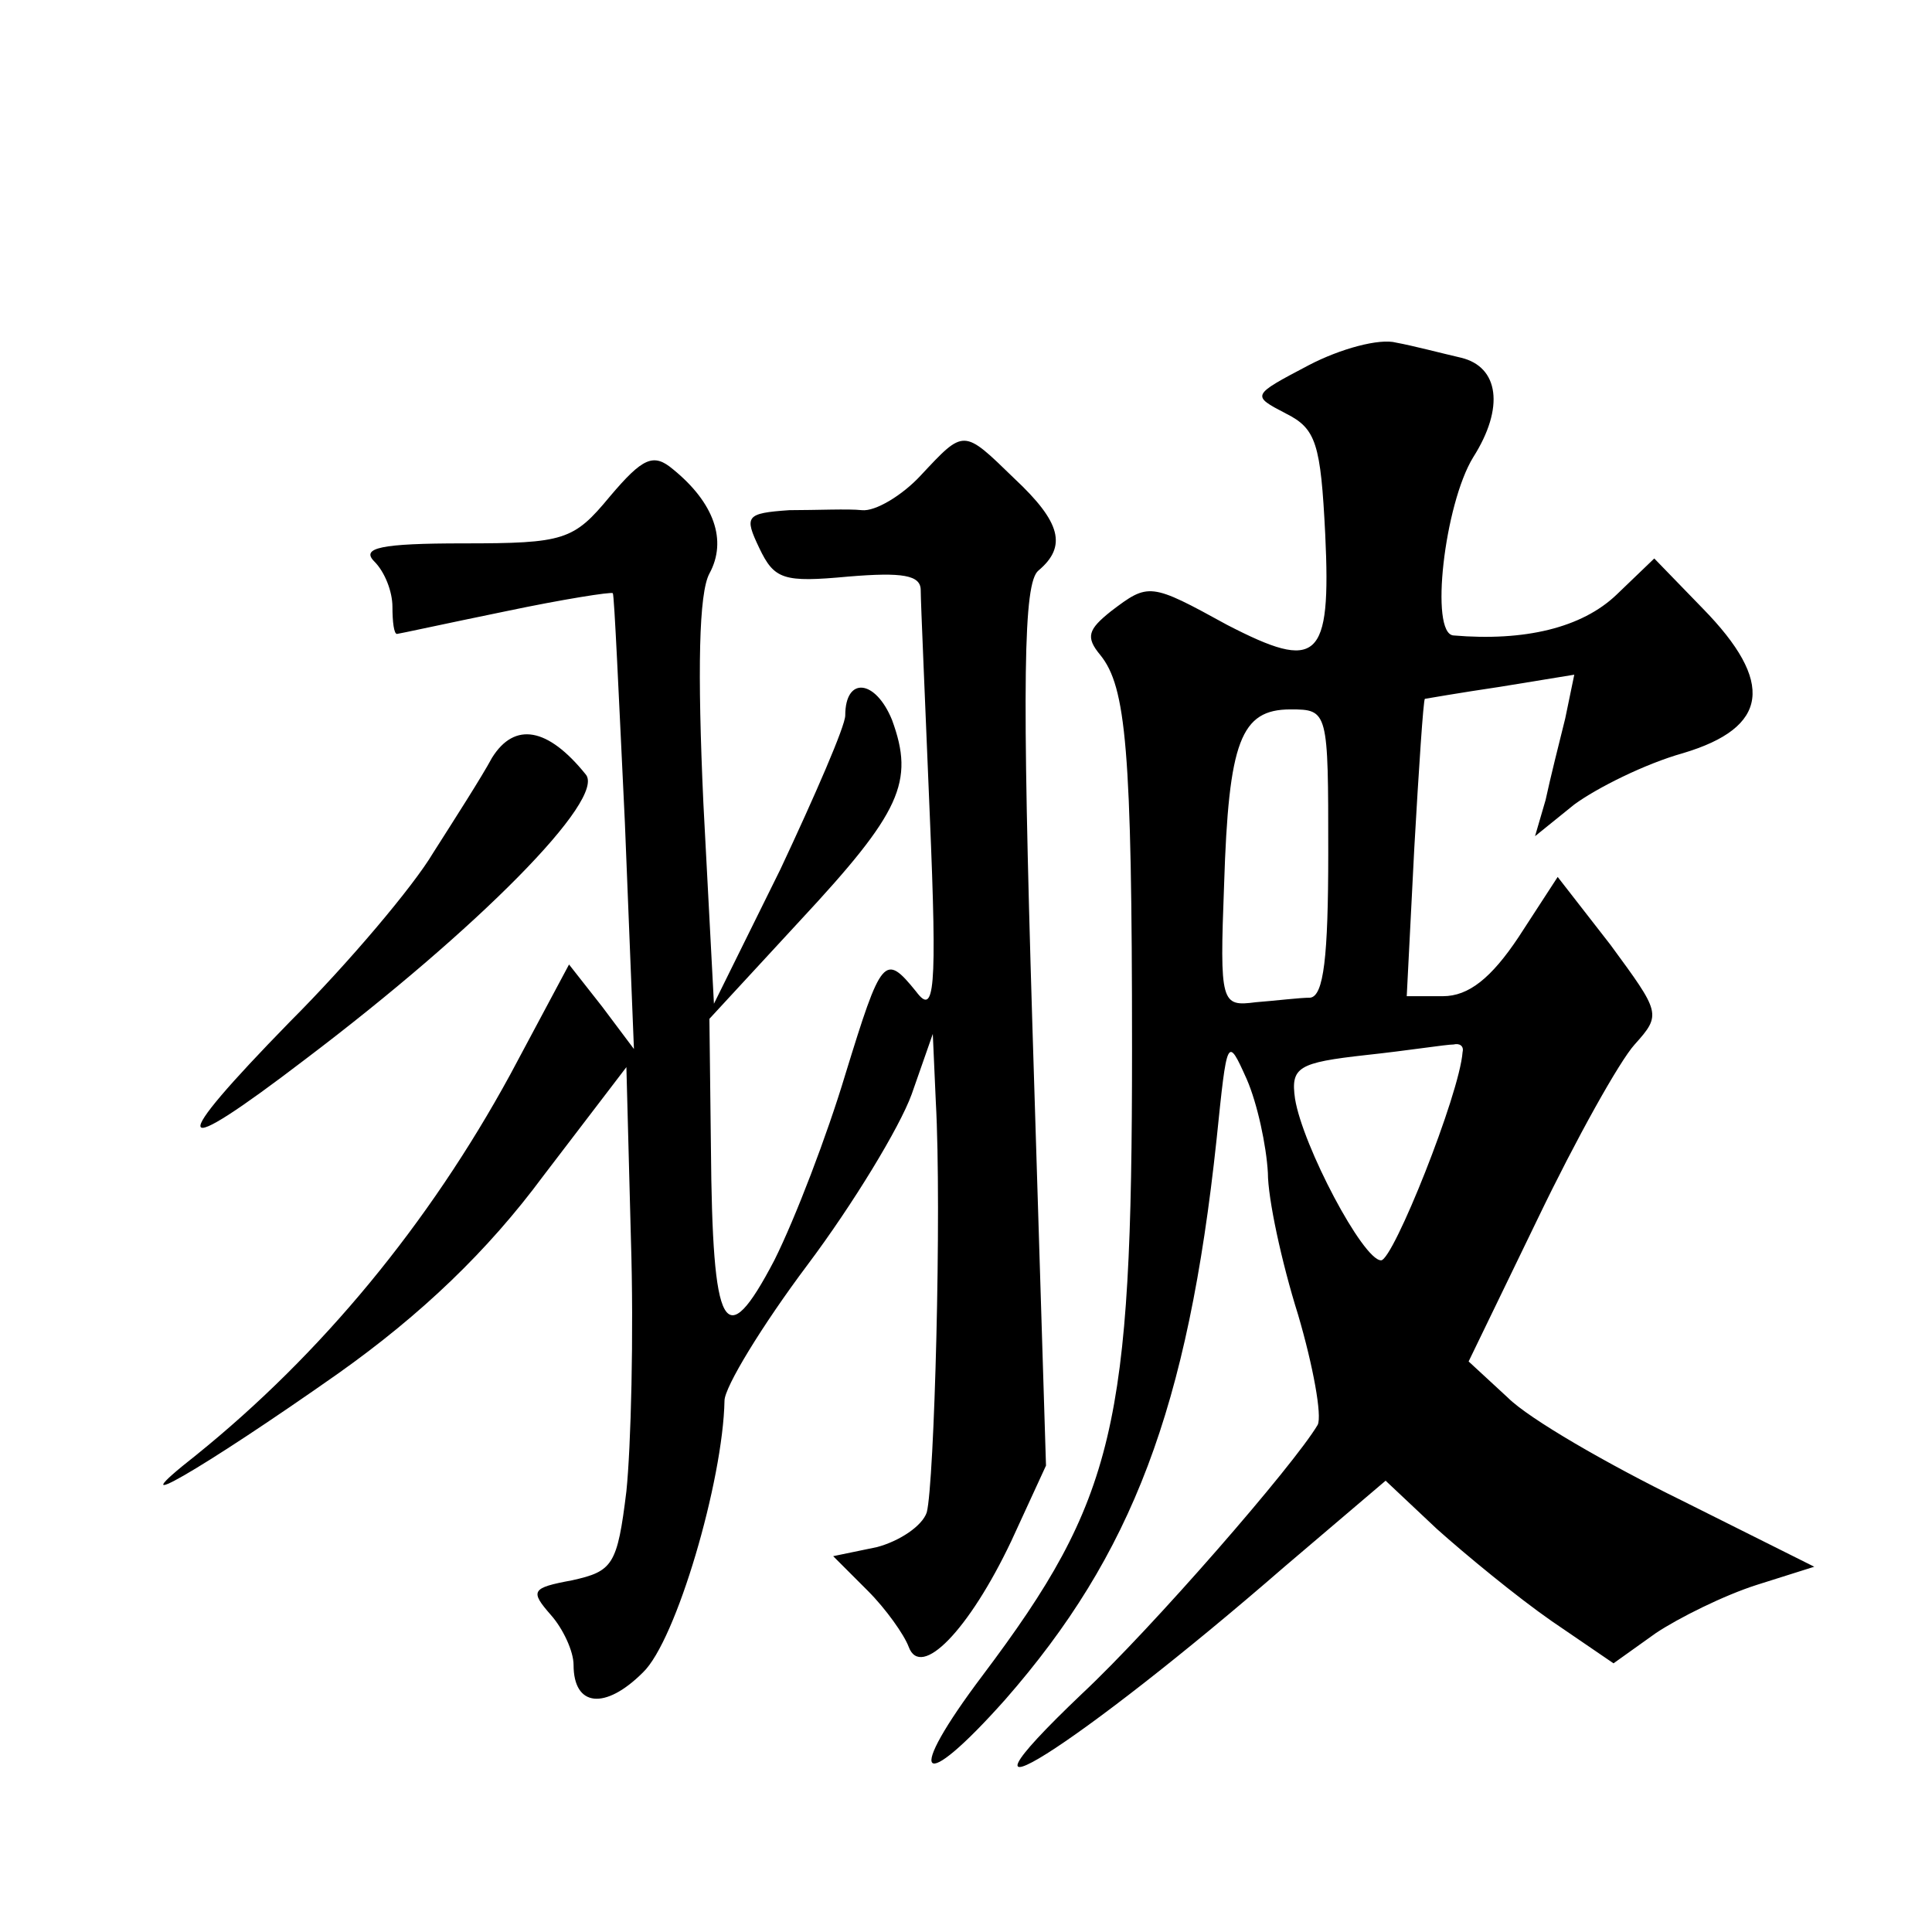 <?xml version="1.0" standalone="no"?>
<!DOCTYPE svg PUBLIC "-//W3C//DTD SVG 20010904//EN"
 "http://www.w3.org/TR/2001/REC-SVG-20010904/DTD/svg10.dtd">
<svg version="1.0" xmlns="http://www.w3.org/2000/svg"
 width="128pt" height="128pt" viewBox="0 0 128 128"
 preserveAspectRatio="xMidYMid meet">
<g transform="translate(0,128) scale(0.1,-0.1)"
fill="#0" stroke="none">
<path d="M867 1038 c-38 -20 -38 -20 -15 -32 20 -10 23 -20 26 -80 4 -84 -5 -91
-65 -60 -51 28 -52 28 -77 9 -15 -12 -17 -17 -7 -29 17 -21 21 -62 21 -261 0 -250
-11 -298 -99 -415 -52 -69 -42 -80 15 -16 84 96 121 193 140 371 7 68 7 69 20 40
7 -16 13 -44 14 -62 0 -17 9 -59 20 -94 10 -34 16 -67 13 -73 -16 -27 -110 -135
-156 -178 -104 -99 -3 -35 134 84 l67 57 34 -32 c19 -17 53 -45 76 -61 l41 -28
28 20 c15 10 45 25 67 32 l38 12 -88 44 c-49 24 -101 54 -115 68 l-26 24 46 95
c25 52 54 104 64 115 18 20 17 21 -16 66 l-35 45 -26 -40 c-18 -27 -33 -39 -50
-39 l-24 0 5 98 c3 53 6 98 7 99 0 0 23 4 50 8 l49 8 -6 -29 c-4 -16 -10 -40 -13
-54 l-7 -24 26 21 c15 11 47 27 72 34 57 17 61 47 13 96 l-32 33 -25 -24 c-23 -22
-61 -31 -108 -27 -16 1 -6 87 13 118 21 33 17 60 -8 66 -13 3 -32 8 -43 10 -11
3 -37 -4 -58 -15z m13 -323 c0 -69 -3 -95 -12 -96 -7 0 -23 -2 -36 -3 -23 -3 -24
-1 -21 78 3 95 11 116 44 116 25 0 25 -1 25 -95z m89 -132 c-2 -28 -46 -138 -54
-138 -12 0 -52 76 -57 107 -3 21 2 24 47 29 28 3 53 7 58 7 4 1 7 -1 6 -5z M610
965 c-12 -13 -30 -24 -39 -23 -9 1 -30 0 -48 0 -29 -2 -30 -4 -20 -25 10 -21 16
-23 59 -19 36 3 48 1 48 -9 0 -8 3 -75 6 -149 5 -118 3 -133 -9 -117 -21 26 -23
23 -47 -55 -12 -40 -33 -95 -47 -123 -33 -63 -41 -48 -42 75 l-1 85 60 65 c67 72
76 92 61 133 -11 27 -31 29 -31 3 0 -7 -20 -53 -43 -102 l-44 -89 -7 133 c-4 88
-3 139 4 152 12 22 3 47 -24 69 -13 11 -20 8 -42 -18 -24 -29 -30 -31 -97 -31 -55
0 -68 -3 -59 -12 7 -7 12 -20 12 -30 0 -10 1 -18 3 -18 1 0 33 7 72 15 38 8 70
13 71 12 1 -1 4 -69 8 -152 l6 -150 -21 28 -22 28 -39 -73 c-54 -99 -125 -185 -208
-252 -56 -44 3 -10 94 54 55 39 99 81 136 131 l55 72 3 -114 c2 -63 0 -138 -3 -167
-6 -49 -9 -53 -36 -59 -27 -5 -28 -7 -14 -23 8 -9 15 -24 15 -33 0 -28 21 -30 46
-5 22 21 53 127 54 180 0 9 25 50 55 90 30 40 61 91 69 113 l14 40 2 -45 c4 -72
-1 -253 -6 -272 -3 -9 -18 -19 -33 -23 l-29 -6 23 -23 c12 -12 24 -29 27 -37 8
-22 40 11 68 70 l23 50 -9 291 c-7 230 -6 294 4 302 19 16 15 32 -16 61 -34 33
-33 33 -62 2z M326 778 c-7 -13 -25 -41 -39 -63 -13 -22 -56 -73 -95 -112 -82 -84
-79 -93 10 -25 115 87 200 173 186 189 -25 31 -47 35 -62 11z"/>
</g>
</svg>
